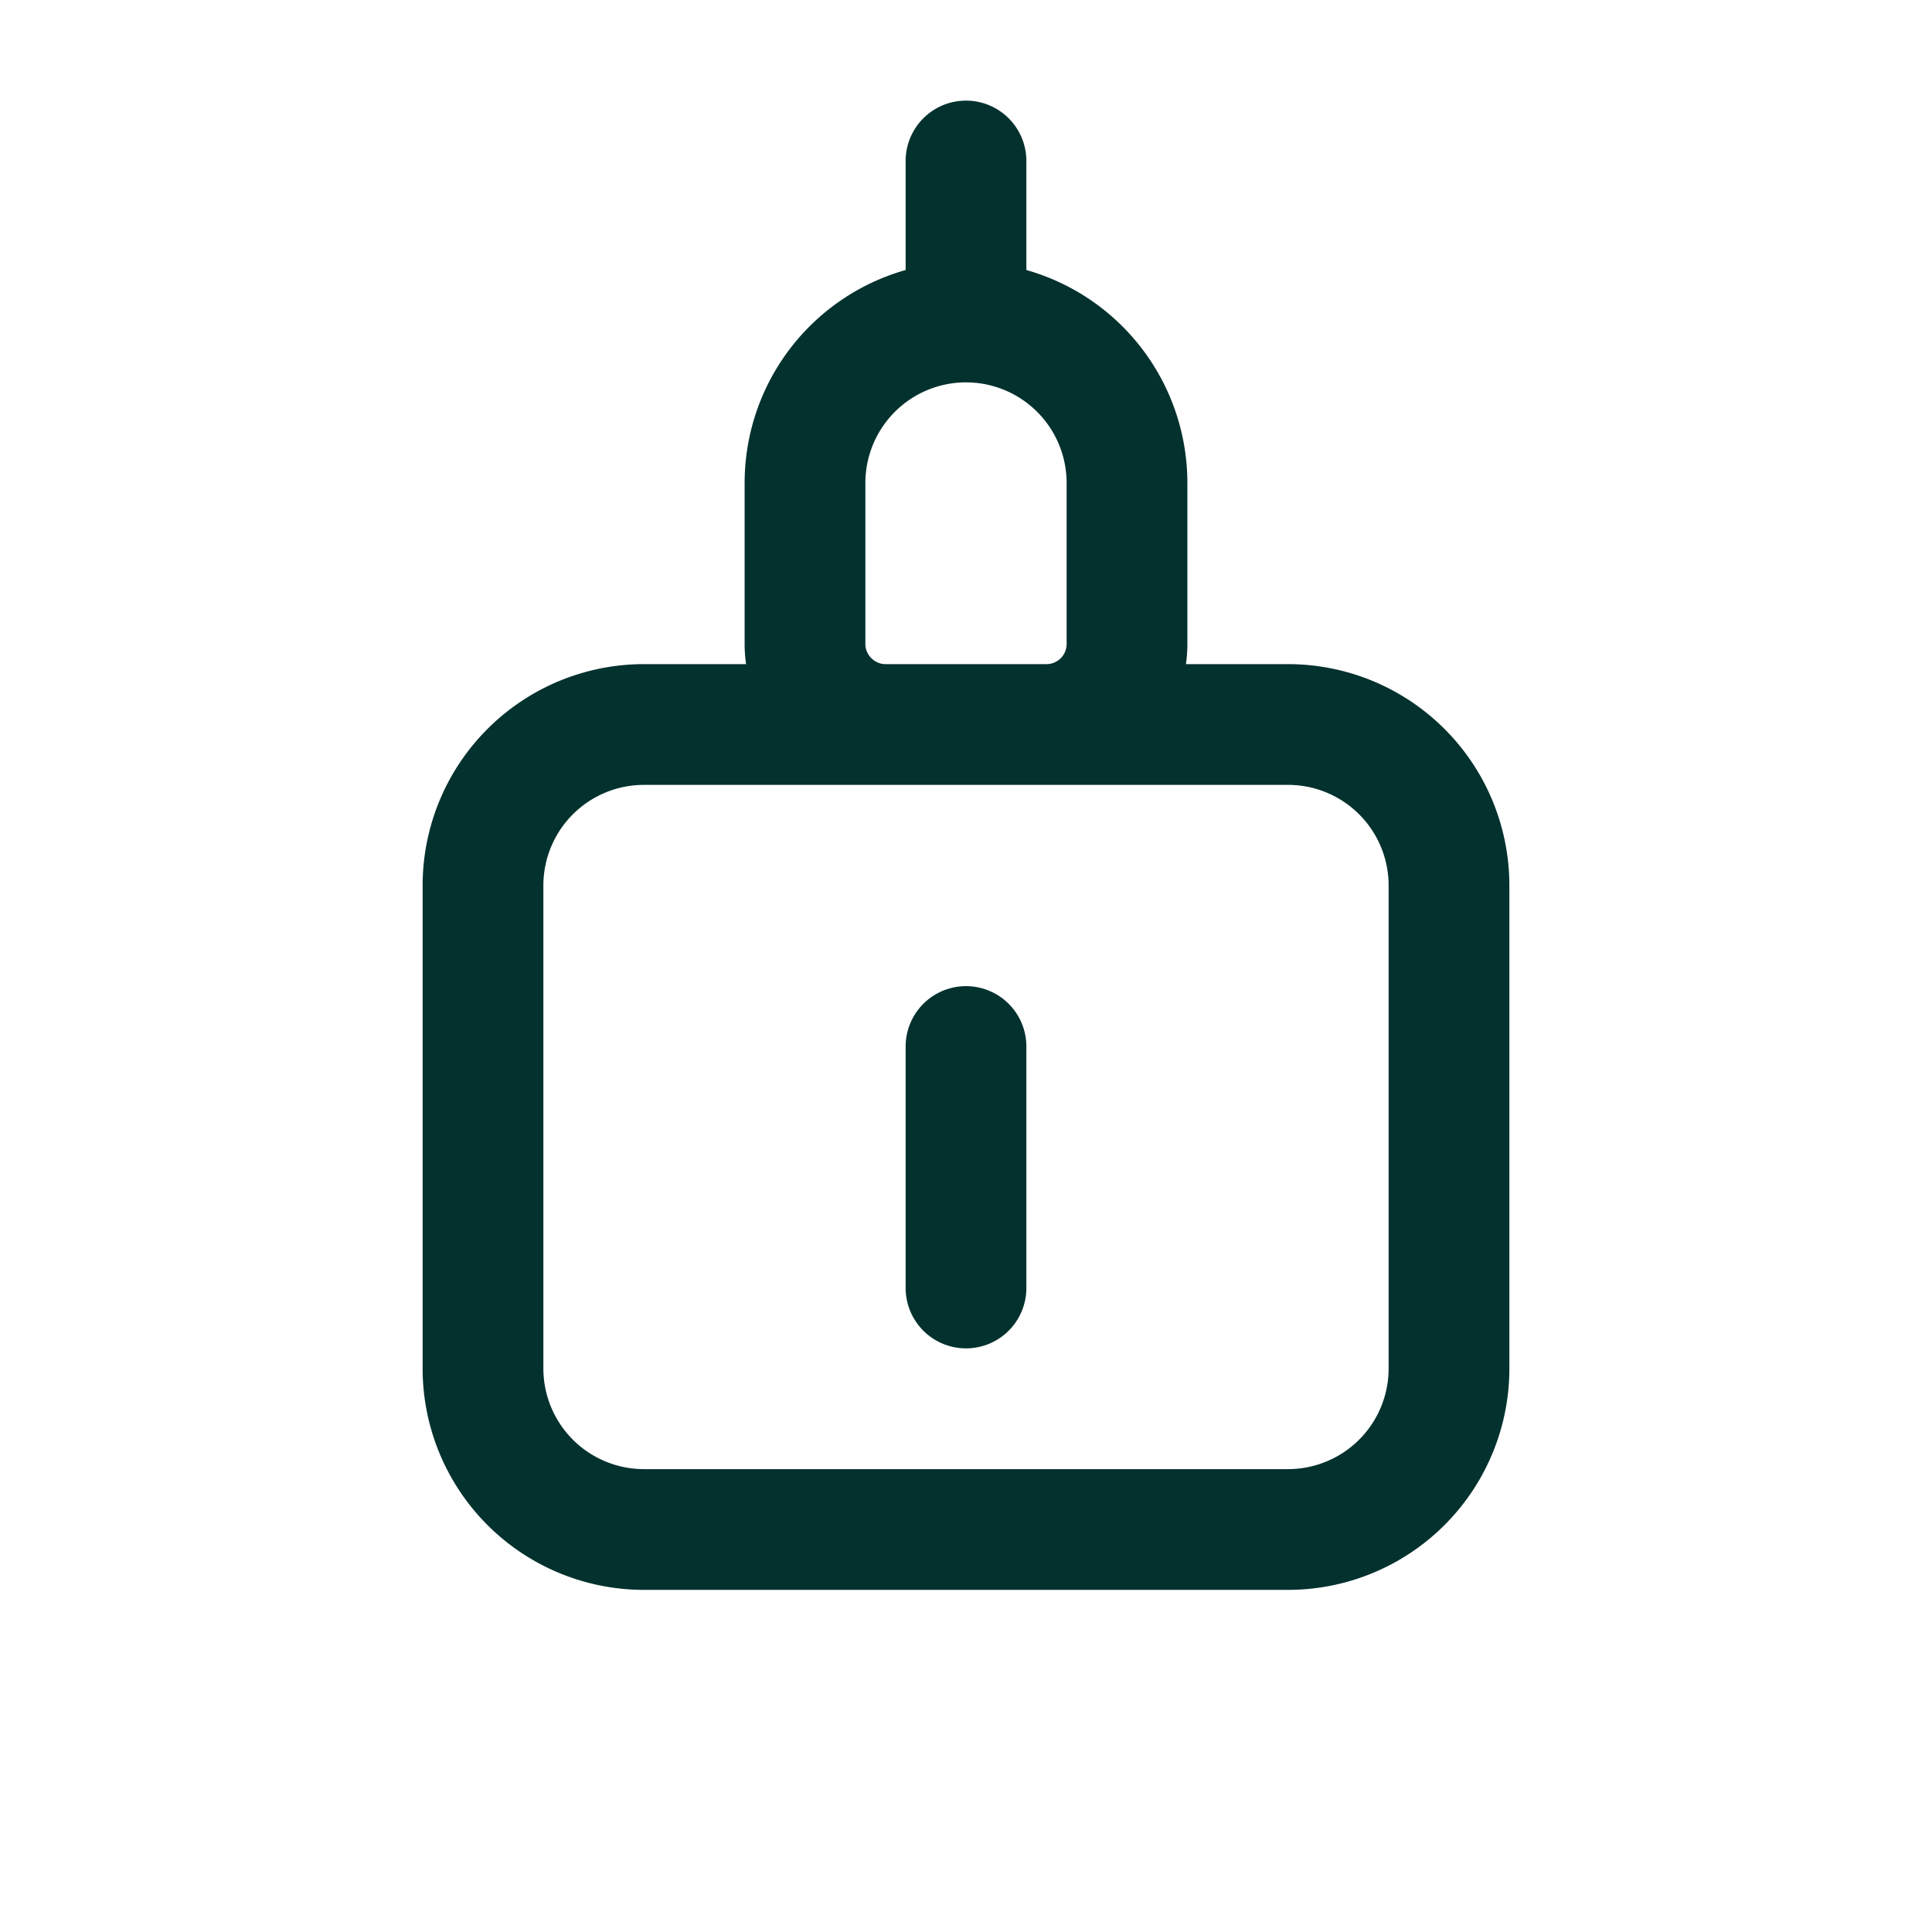 <svg xmlns="http://www.w3.org/2000/svg" viewBox="0 0 24 24" width="24" height="24" fill="none" stroke="#03312E" stroke-width="1.5" stroke-linecap="round" stroke-linejoin="round"><path d="M12 4V2m0 2a2 2 0 00-2 2v2c0 .55.45 1 1 1h2a1 1 0 001-1V6a2 2 0 00-2-2zm-3 5h6m-7 0a2 2 0 00-2 2v6a2 2 0 002 2h8a2 2 0 002-2v-6a2 2 0 00-2-2m-8 0h8"></path><path d="M12 13v3"></path></svg>